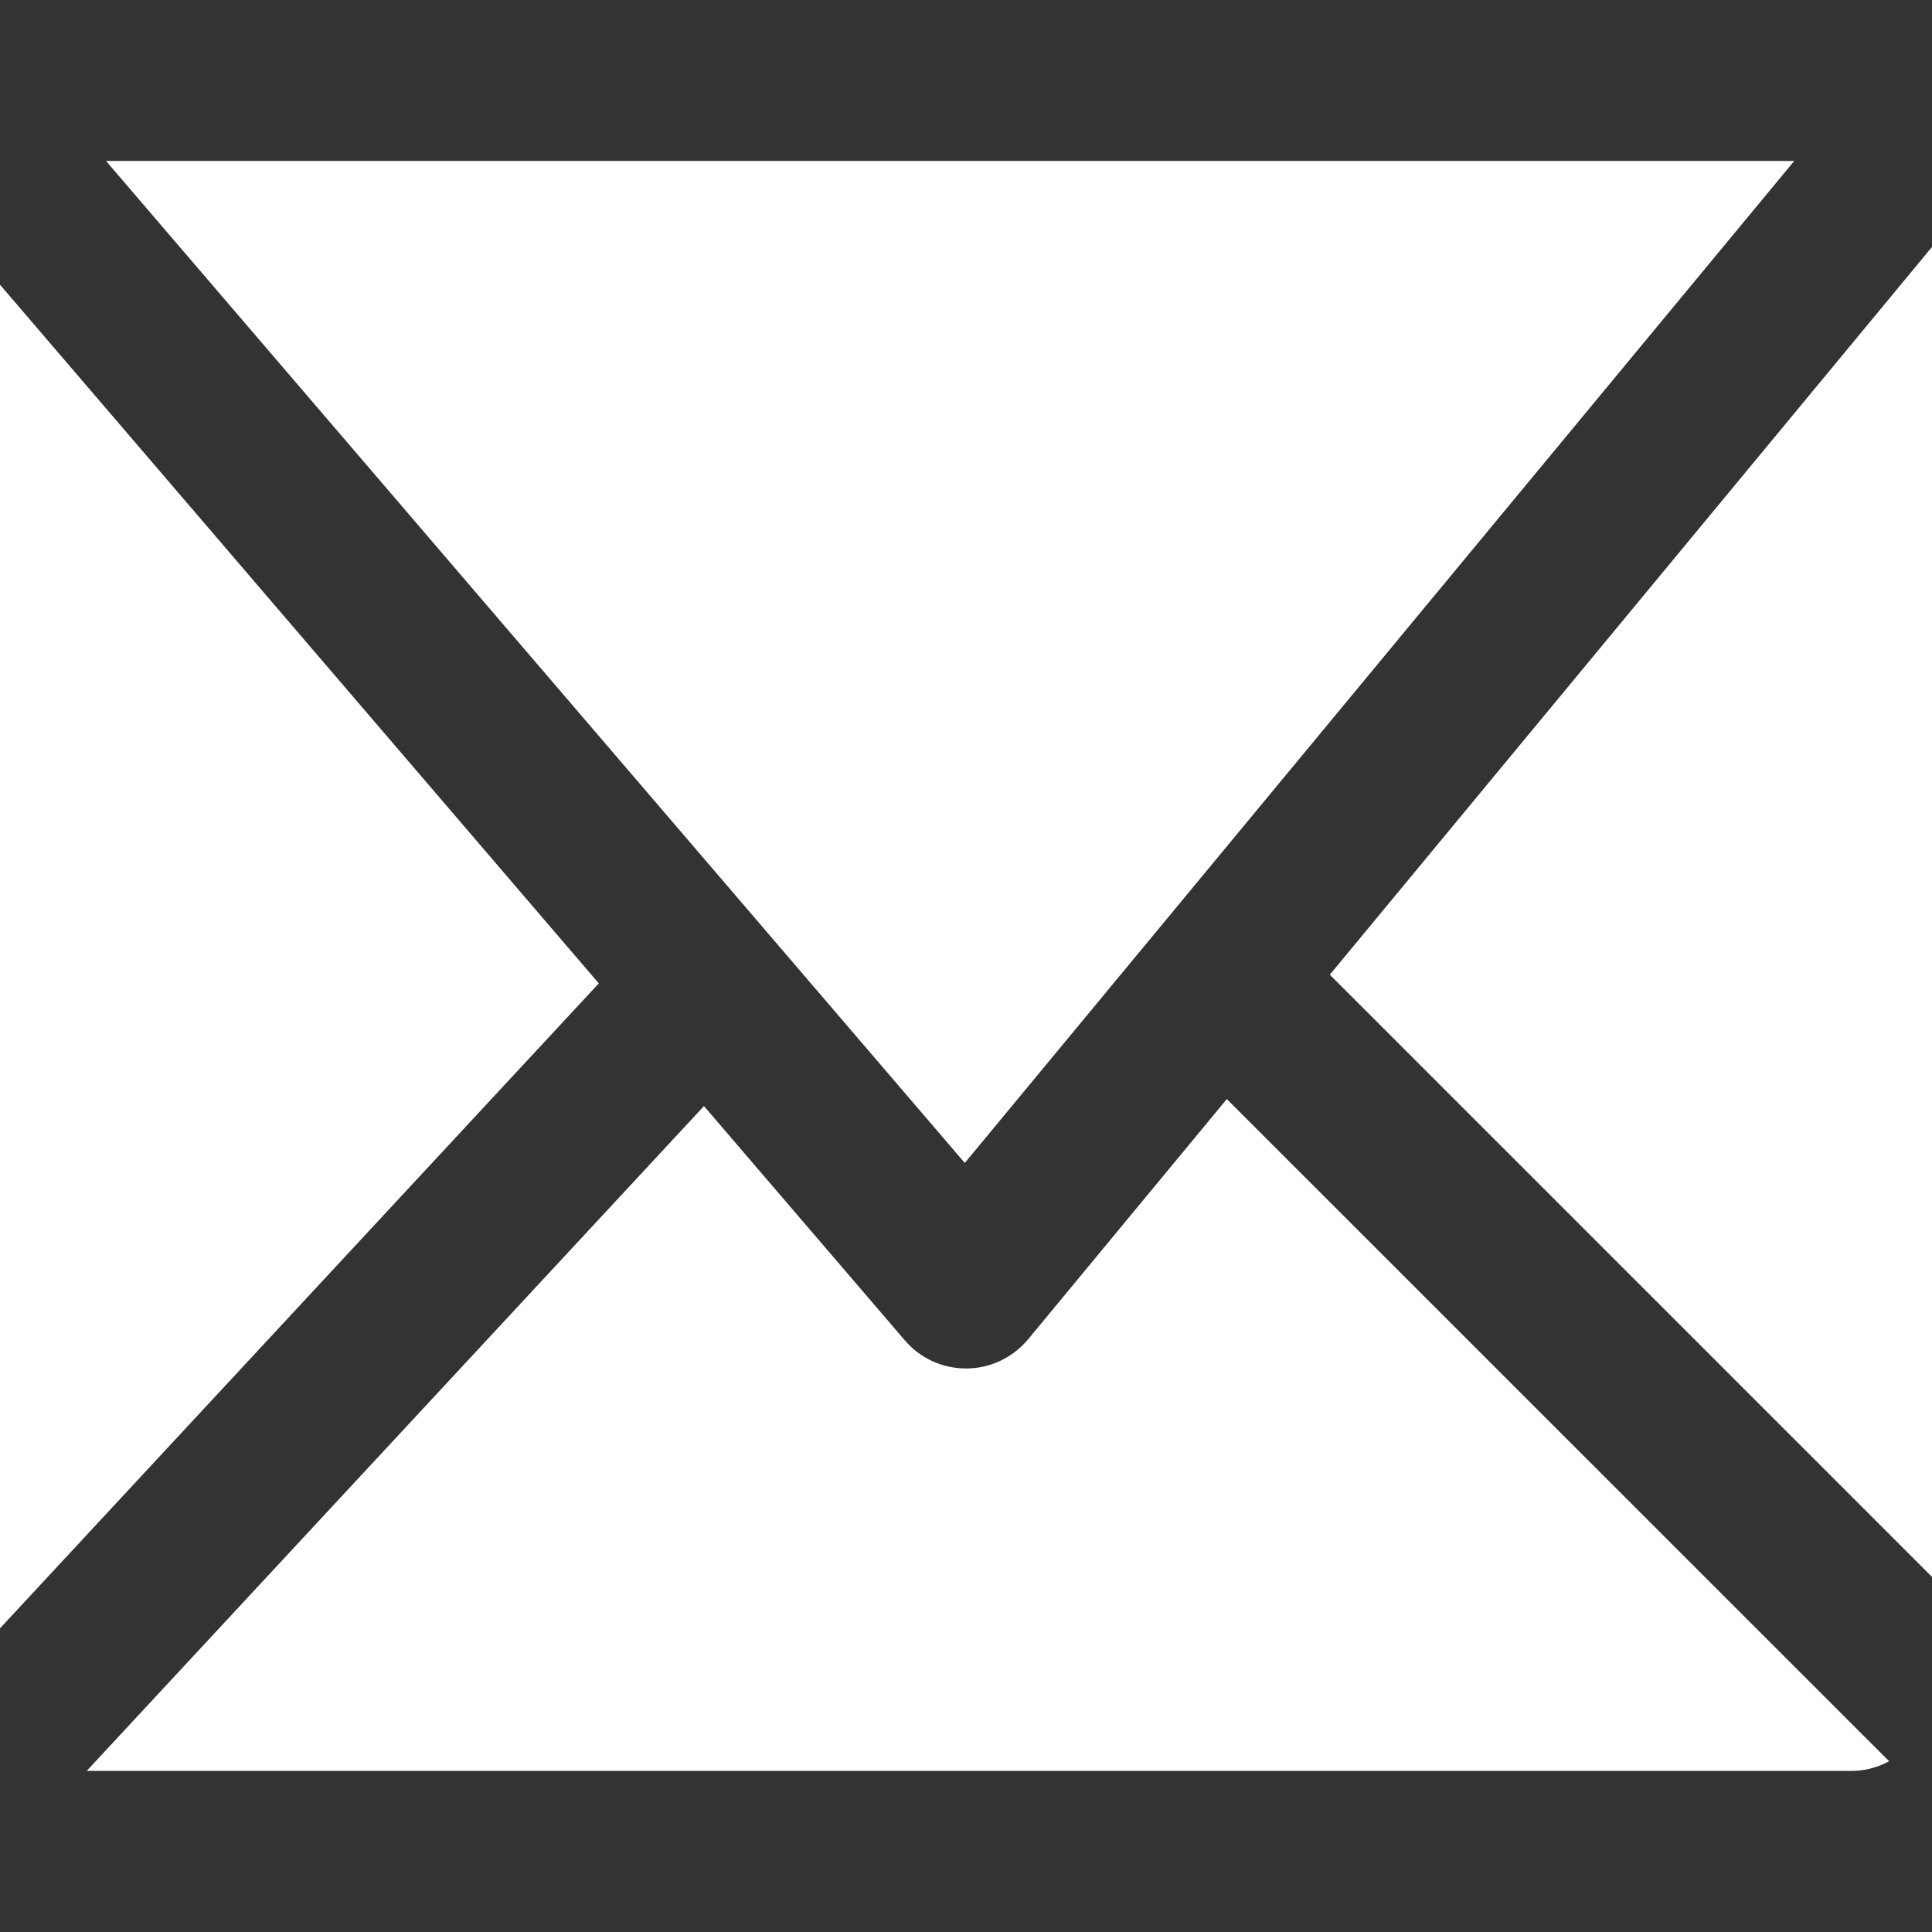<svg width="16" height="16" viewBox="0 0 16 16" fill="none" xmlns="http://www.w3.org/2000/svg">
<rect x="0" y="0" width="16" height="16" fill="#333333" stroke="none"/>
<path d="M15.645 14.586C15.551 14.636 15.446 14.666 15.333 14.666H0.718L5.83 9.16L7.494 11.101C7.622 11.25 7.809 11.335 8.006 11.333C8.202 11.332 8.388 11.243 8.514 11.092L10.16 9.102L15.645 14.586ZM4.959 8.144L0 13.485V2.358L4.959 8.144ZM16 13.059L11.013 8.072L16 2.045V13.059ZM7.99 9.631L0.878 1.333H14.859L7.99 9.631Z" fill="white"/>
</svg>
